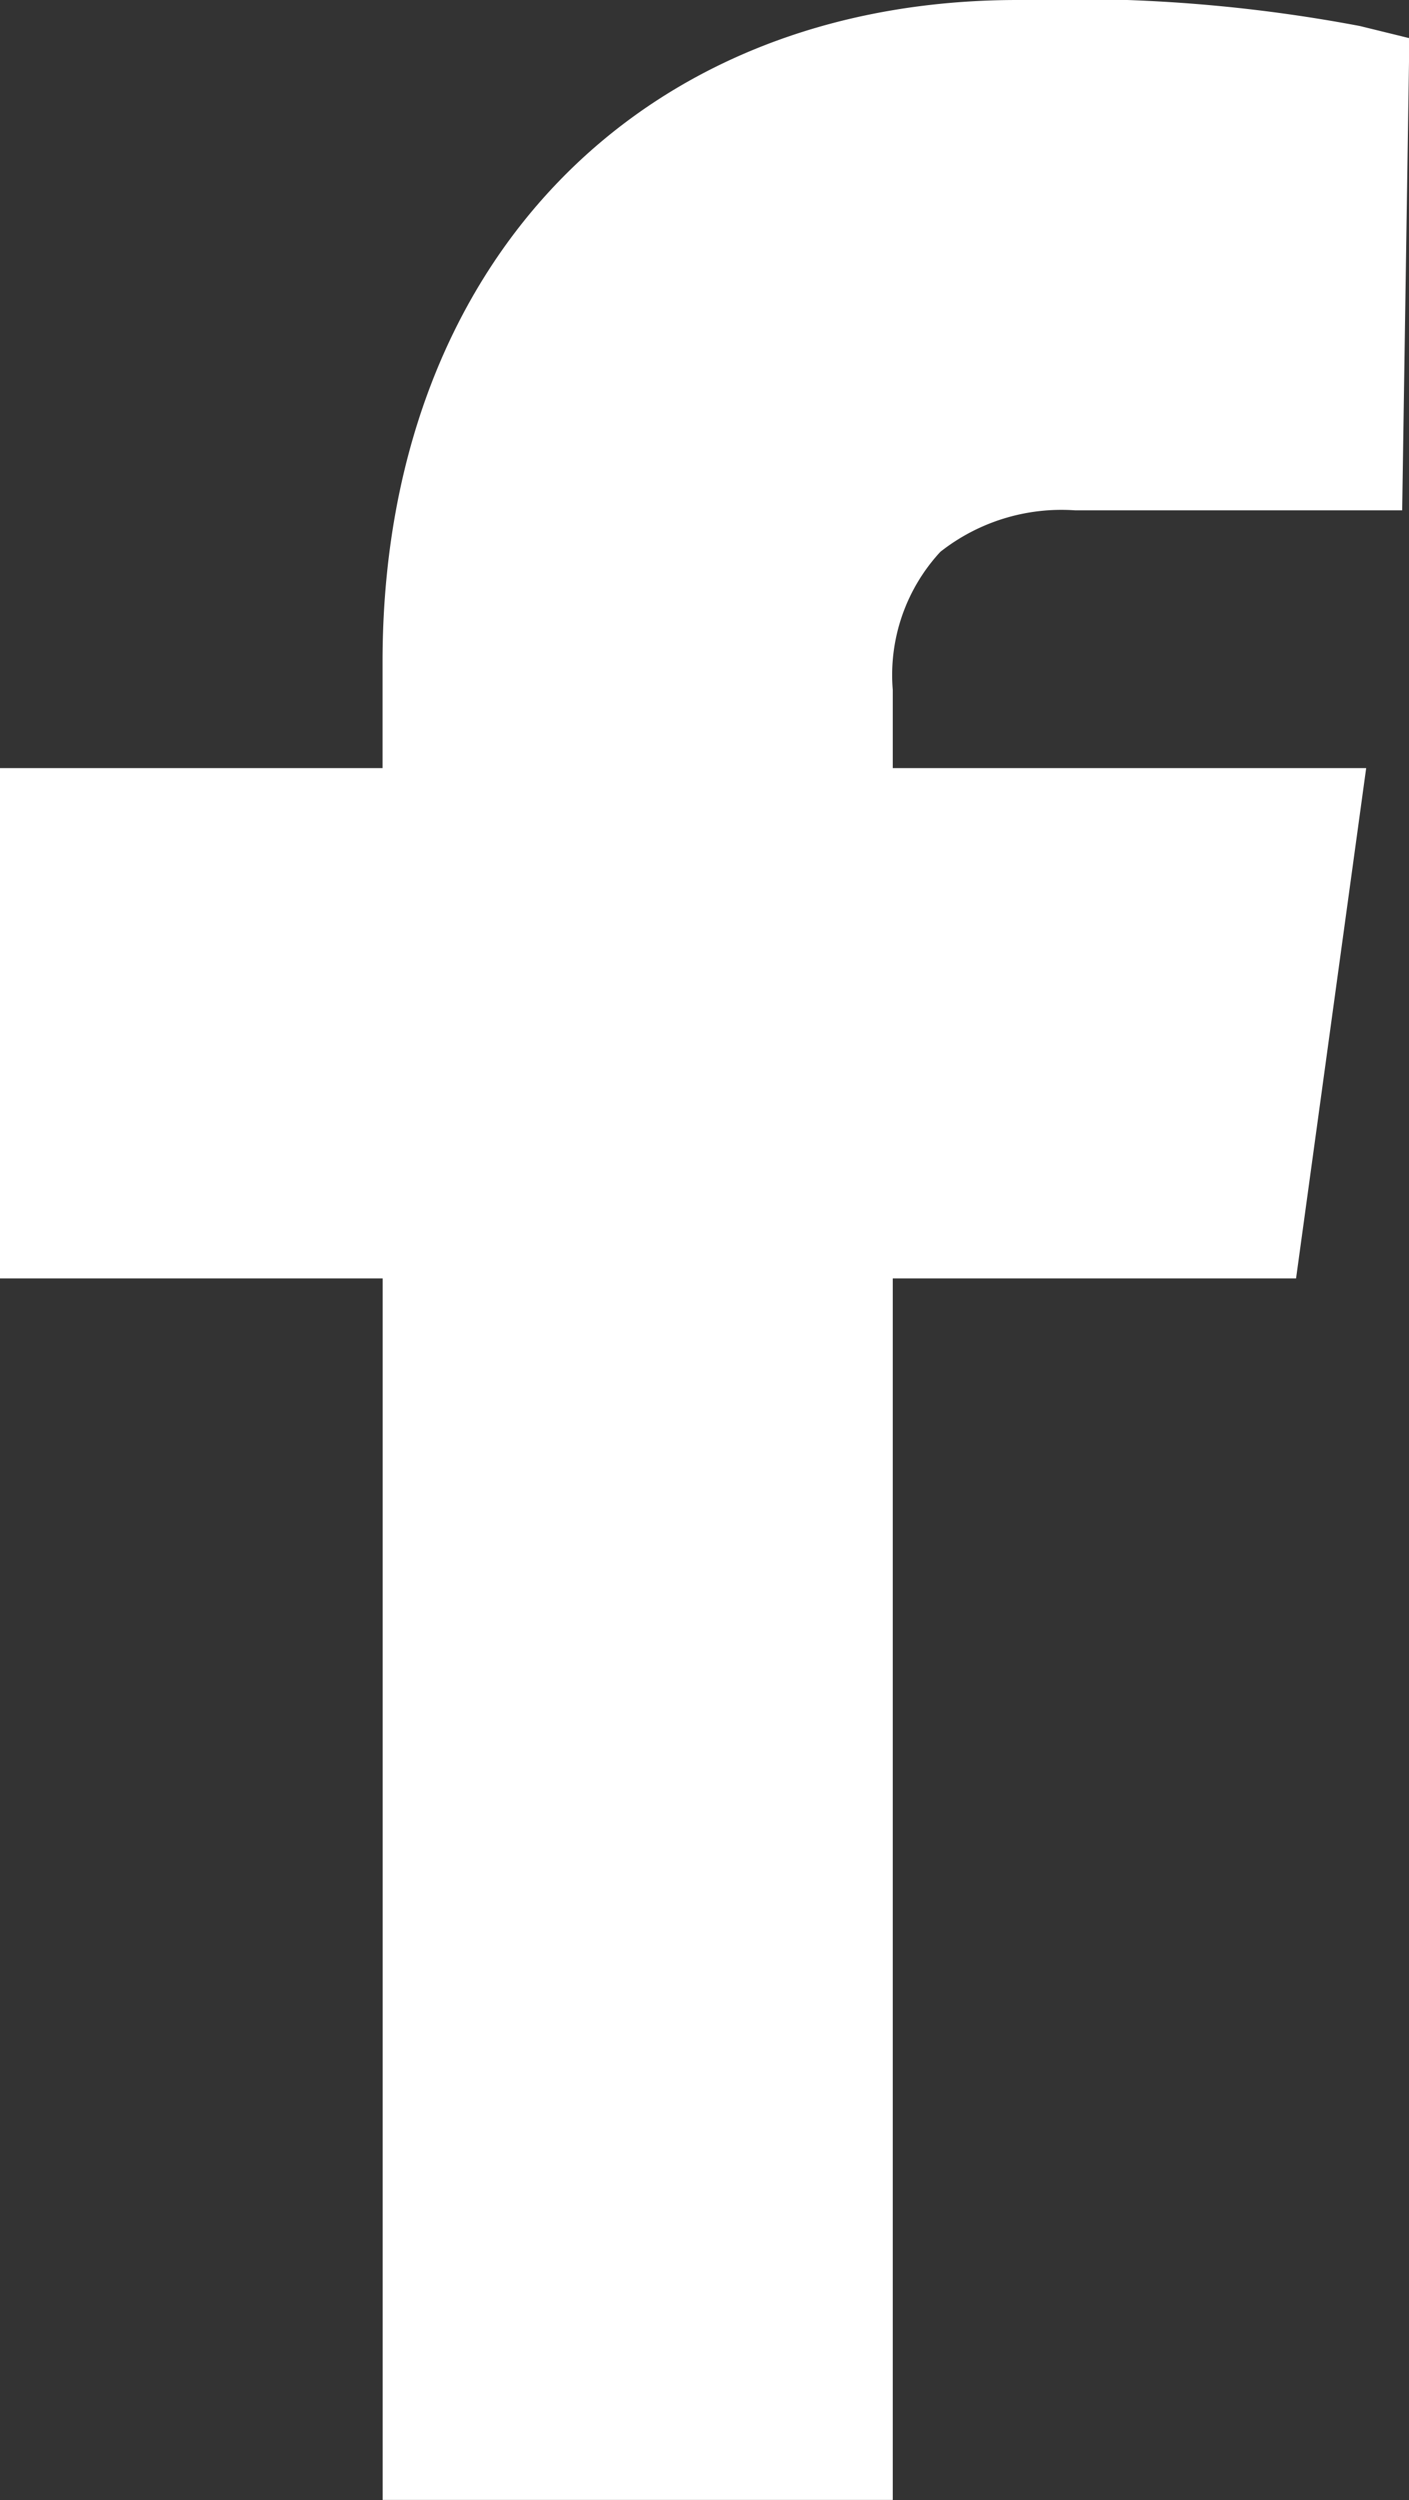 <?xml version="1.0" encoding="UTF-8"?>
<svg xmlns="http://www.w3.org/2000/svg" width="15.694" height="27.835" viewBox="0 0 15.694 27.835">
  <rect x="0" y="0" width="15.694" height="27.835" fill="#333333" stroke="none"/>
  <path id="facebook-svgrepo-com-5" d="M347.474,6.144a2.18,2.18,0,0,1,1.5-.462h3.644l.08-5.257-.55-.135A17.2,17.2,0,0,0,348.337,0c-4.232,0-7.076,2.962-7.076,7.368V8.552H337v5.682h4.262v13.6h5.682v-13.6h4.492l.781-5.682h-5.273V7.681a2.019,2.019,0,0,1,.53-1.537" transform="translate(-337)" fill="#fff" fill-rule="evenodd"></path>
</svg>
